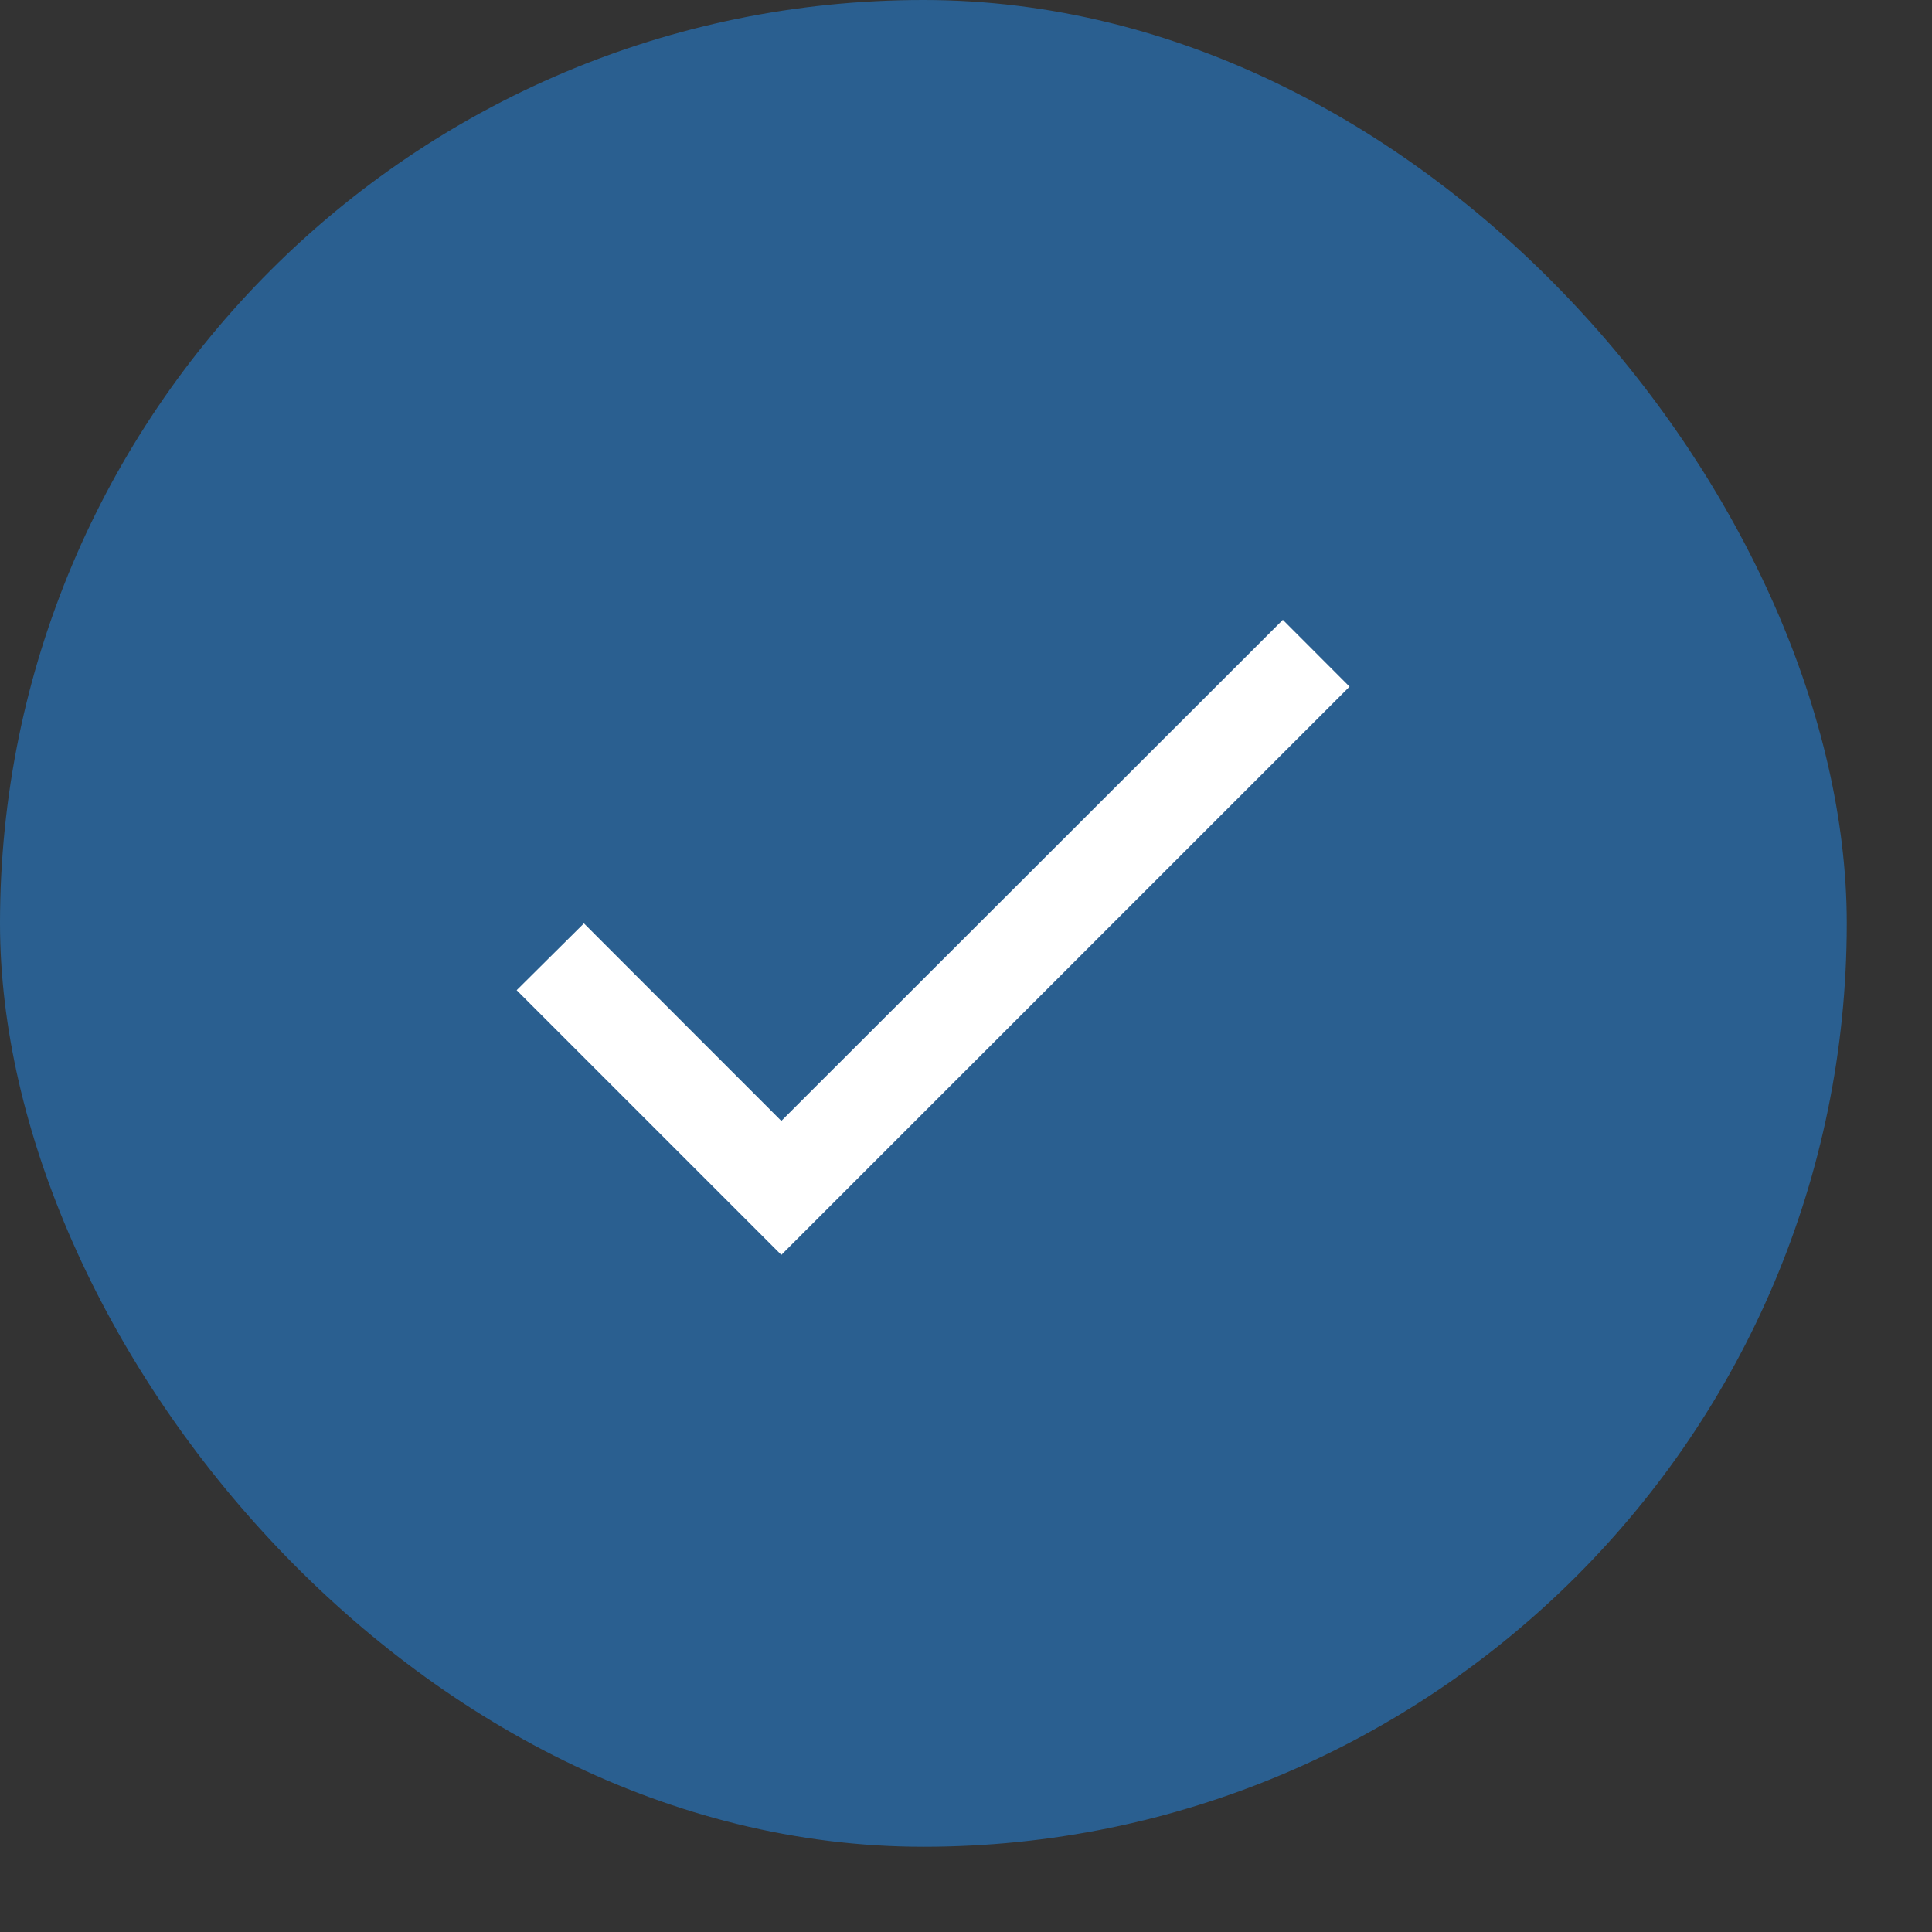 <?xml version="1.0" encoding="UTF-8"?> <svg xmlns="http://www.w3.org/2000/svg" width="17" height="17" viewBox="0 0 17 17" fill="none"><rect x="0" y="0" width="17" height="17" fill="#333333" stroke="none"/><rect width="16.25" height="16.25" rx="8.125" fill="#2A5F90"></rect><path d="M6.875 9.863L5.138 8.125L4.546 8.713L6.875 11.042L11.875 6.042L11.288 5.454L6.875 9.863Z" fill="white"></path></svg> 
